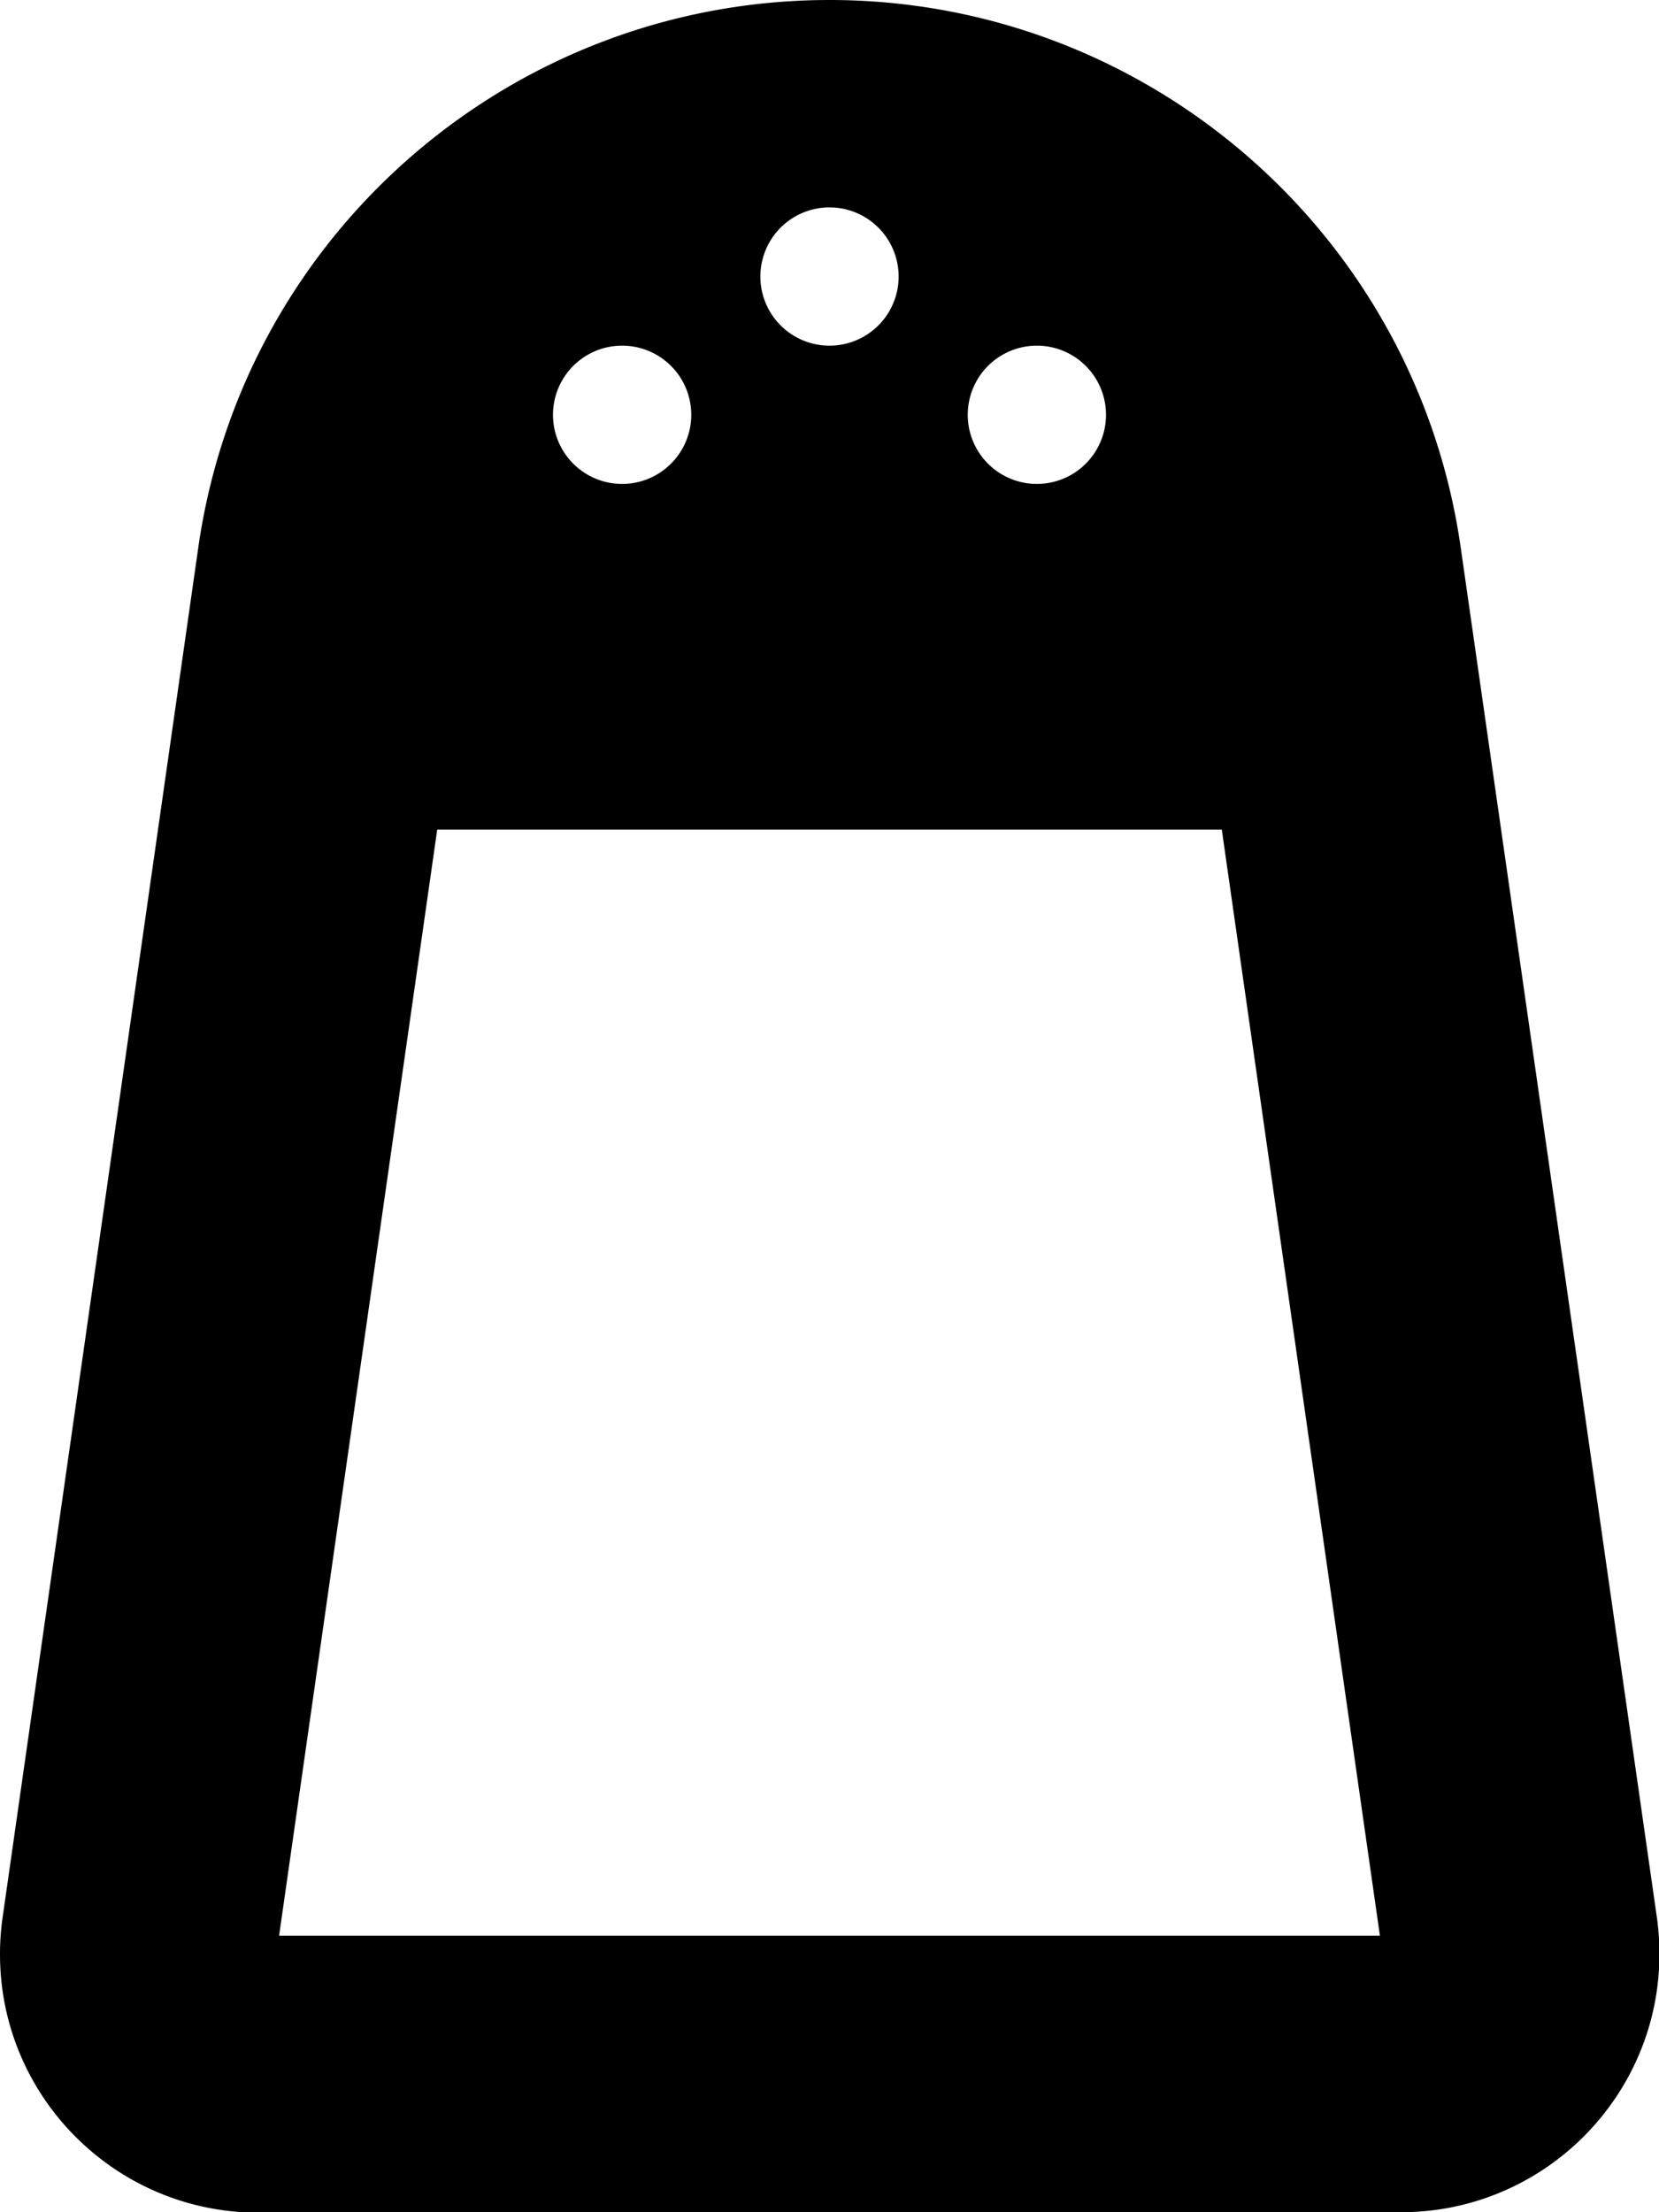 <svg xmlns="http://www.w3.org/2000/svg" viewBox="0 0 384 512"><!--! Font Awesome Pro 6.6.0 by @fontawesome - https://fontawesome.com License - https://fontawesome.com/license (Commercial License) Copyright 2024 Fonticons, Inc. --><path d="M319.4 448L64.6 448l36.6-256 181.6 0 36.6 256zM59.8 512l264.5 0c33 0 59.8-26.8 59.8-59.8c0-2.8-.2-5.7-.6-8.5L338.1 126.7C327.7 54 265.4 0 192 0S56.3 54 45.9 126.7L.6 443.8c-.4 2.8-.6 5.6-.6 8.5c0 33 26.8 59.8 59.8 59.8zM192 48a16 16 0 1 1 0 32 16 16 0 1 1 0-32zM128 96a16 16 0 1 1 32 0 16 16 0 1 1 -32 0zM240 80a16 16 0 1 1 0 32 16 16 0 1 1 0-32z"/></svg>